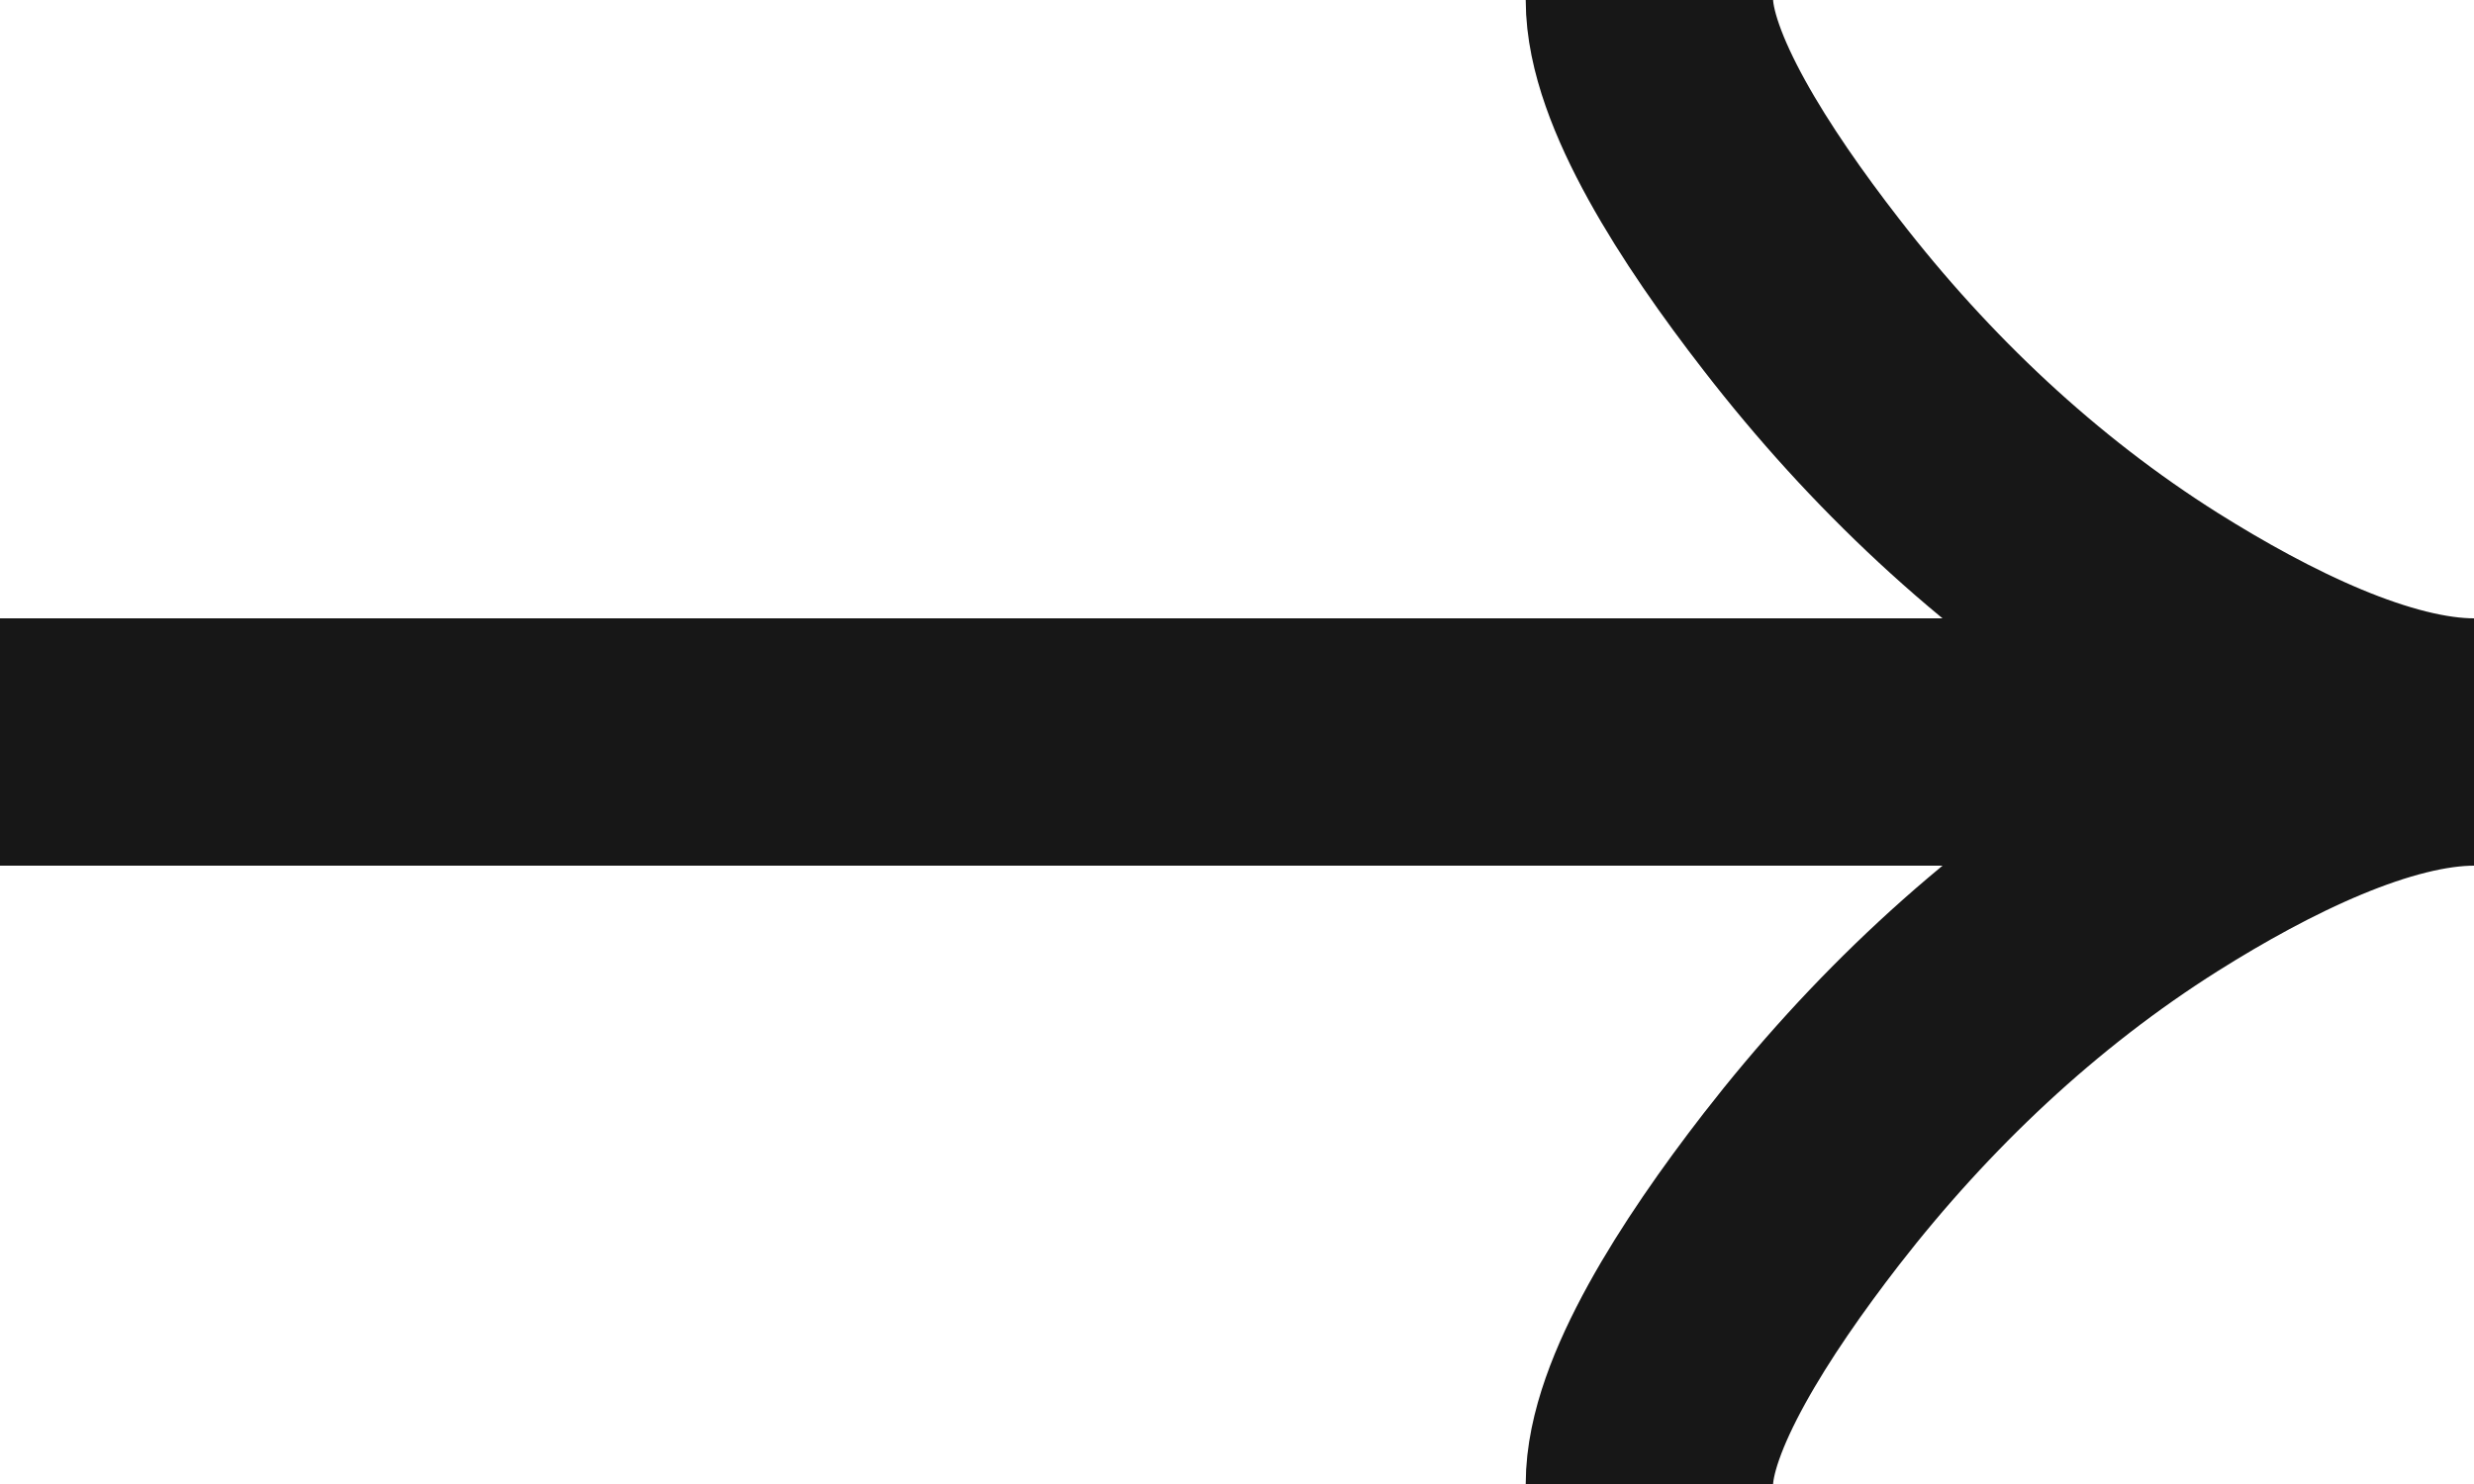 <svg width="10" height="6" viewBox="0 0 10 6" fill="none" xmlns="http://www.w3.org/2000/svg">
<path d="M6.667 0C6.667 0.318 6.972 0.793 7.281 1.191C7.679 1.706 8.154 2.154 8.698 2.497C9.107 2.754 9.602 3 10 3M10 3C9.602 3 9.106 3.246 8.698 3.503C8.154 3.846 7.679 4.295 7.281 4.808C6.972 5.207 6.667 5.683 6.667 6M10 3H0" stroke="#171717"/>
</svg>
